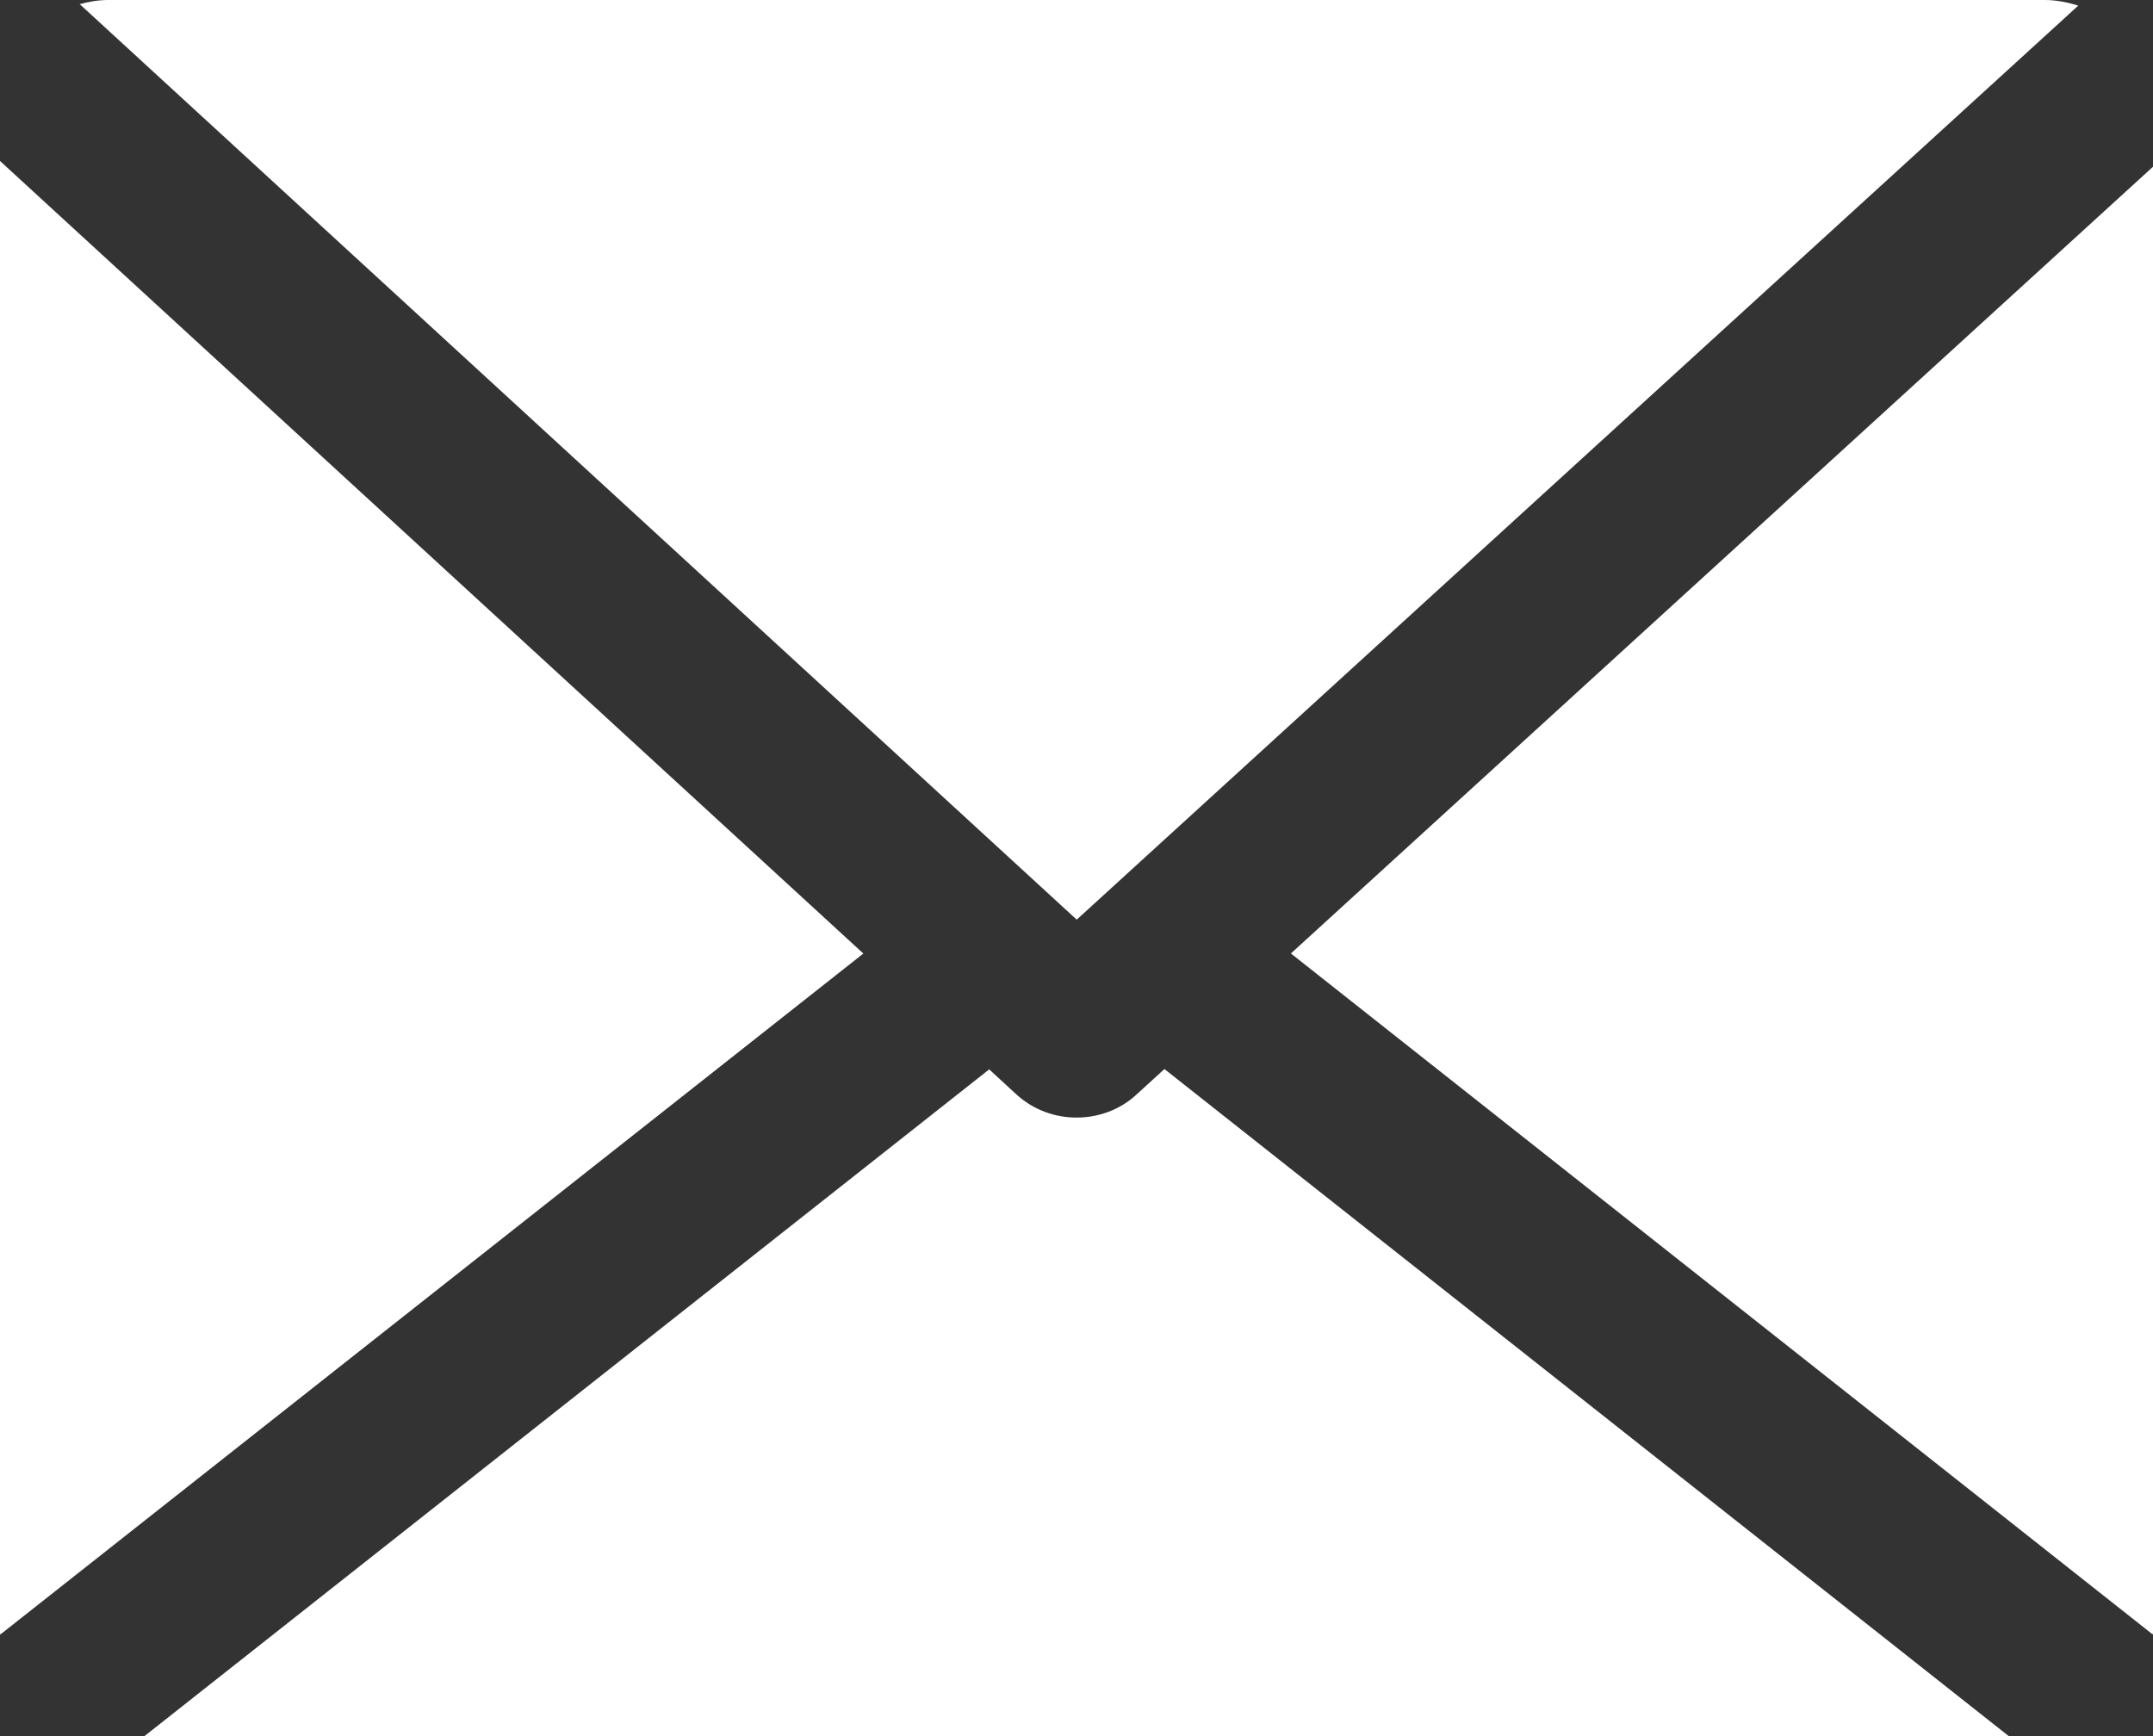 <svg width="31" height="25" viewBox="0 0 31 25" fill="none" xmlns="http://www.w3.org/2000/svg">
<rect x="0" y="0" width="31" height="25" fill="#333333" stroke="none"/>
<g clip-path="url(#clip0_102_477)">
<path d="M0.003 23.538L12.431 13.731L0 2.318V23.505C0 23.505 0.003 23.529 0.003 23.541V23.538Z" fill="white"/>
<path d="M16.766 15.394L16.361 15.764C16.12 15.986 15.809 16.093 15.5 16.093C15.191 16.093 14.879 15.983 14.636 15.761L14.243 15.399L2.08 25H28.923L16.766 15.394Z" fill="white"/>
<path d="M30.997 23.537C30.997 23.537 31 23.516 31 23.504V2.401L18.587 13.73L30.997 23.537Z" fill="white"/>
<path d="M15.503 13.243L29.924 0.081C29.771 0.033 29.609 0 29.441 0H1.559C1.416 0 1.279 0.024 1.148 0.06L15.503 13.243Z" fill="white"/>
</g>
<defs>
<clipPath id="clip0_102_477">
<rect width="31" height="25" fill="white"/>
</clipPath>
</defs>
</svg>
